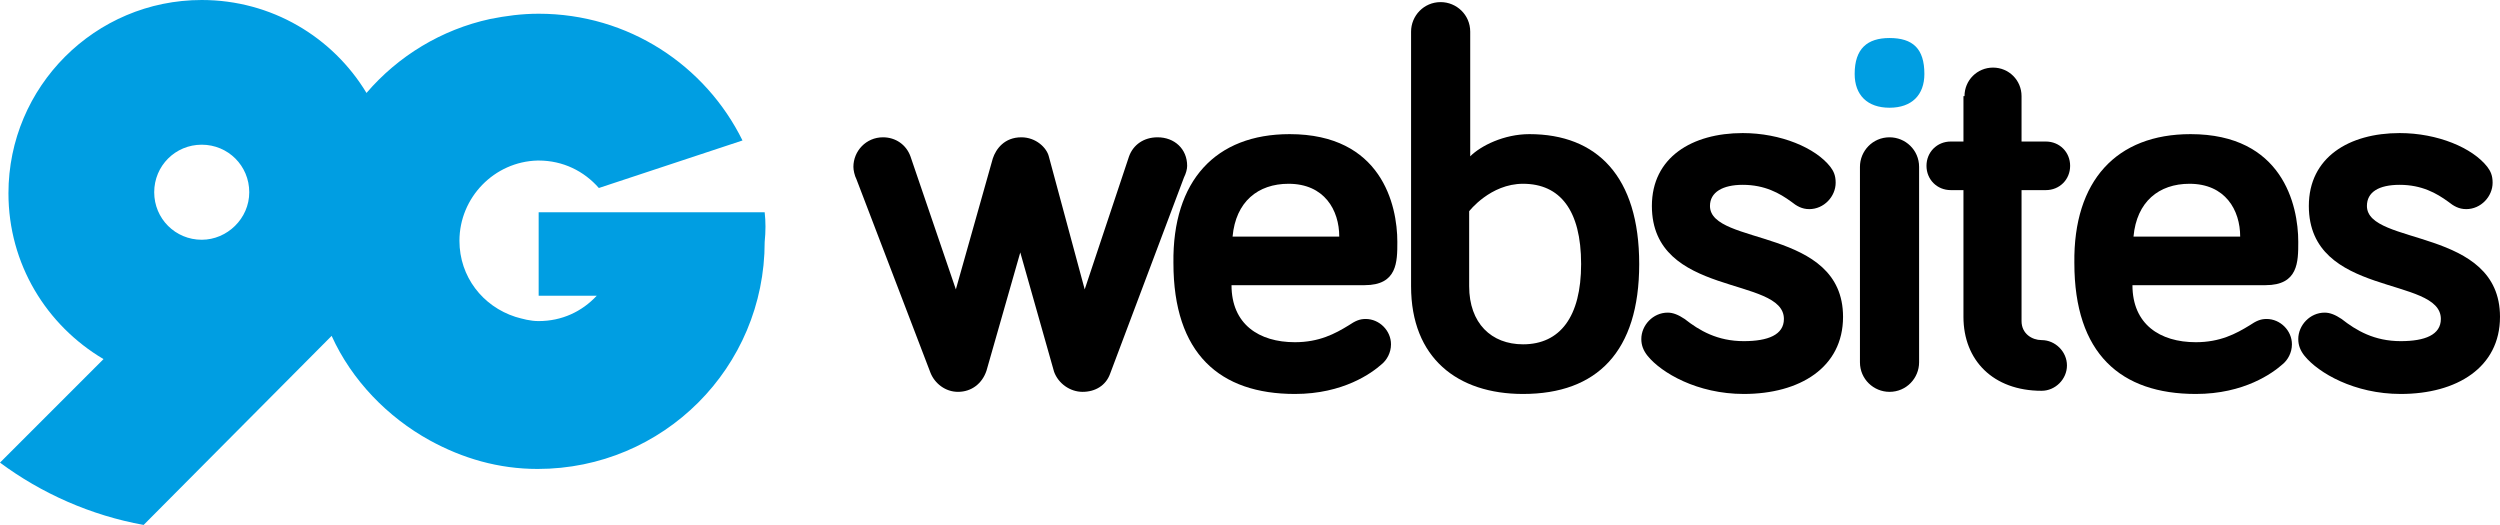 <?xml version="1.0" encoding="utf-8"?>
<!-- Generator: Adobe Illustrator 23.0.3, SVG Export Plug-In . SVG Version: 6.00 Build 0)  -->
<svg version="1.1" id="Layer_1" xmlns="http://www.w3.org/2000/svg" xmlns:xlink="http://www.w3.org/1999/xlink" x="0px" y="0px"
	 width="236.7px" height="49.7px" viewBox="0 0 236.7 49.7" style="enable-background:new 0 0 236.7 49.7;" xml:space="preserve">
<style type="text/css">
	.st0{fill:#009EE2;}
</style>
<path d="M96.6,23.9l-3.2,11.2c-0.4,1.2-1.4,2-2.7,2c-1.2,0-2.2-0.8-2.6-1.8l-7-18.3c-0.2-0.4-0.3-0.9-0.3-1.2c0-1.5,1.2-2.8,2.8-2.8
	c1.2,0,2.2,0.7,2.6,1.8l4.3,12.6L94,15c0.3-0.9,1.1-2,2.7-2c1.4,0,2.4,1,2.6,1.8l3.4,12.6l4.2-12.6c0.4-1.1,1.4-1.8,2.7-1.8
	c1.6,0,2.8,1.1,2.8,2.7c0,0.3-0.1,0.7-0.3,1.1l-7,18.6c-0.4,1.1-1.4,1.7-2.6,1.7s-2.3-0.8-2.7-1.9L96.6,23.9z"/>
<path d="M122.1,12.7c8.7,0,10.2,6.7,10.2,10.2c0,1.9,0,4.1-3.1,4.1h-12.6c0,3.7,2.6,5.4,6,5.4c2.3,0,3.8-0.8,5.1-1.6
	c0.6-0.4,1-0.6,1.6-0.6c1.3,0,2.4,1.1,2.4,2.4c0,0.8-0.4,1.5-0.9,1.9c-0.9,0.8-3.6,2.8-8.2,2.8c-7.1,0-11.5-3.8-11.5-12.4
	C111,17.1,115.1,12.7,122.1,12.7z M116.7,22.4h10.1c0-2.5-1.4-5-4.8-5C119.1,17.4,117,19.1,116.7,22.4z"/>
<path d="M155.2,25c0,8.3-4,12.3-11,12.3c-6.2,0-10.6-3.4-10.6-10.2V3c0-1.5,1.2-2.8,2.8-2.8c1.5,0,2.8,1.2,2.8,2.8v11.8
	c1-1,3.2-2.1,5.6-2.1C151.2,12.7,155.2,16.7,155.2,25z M139.1,27.1c0,3.5,2.1,5.5,5.1,5.5c3.5,0,5.5-2.6,5.5-7.6
	c0-5.1-2-7.6-5.5-7.6c-3.1,0-5.1,2.6-5.1,2.6V27.1z"/>
<path d="M161.9,19.5c0,3.8,12.6,2,12.6,10.5c0,4.8-4.1,7.3-9.4,7.3c-4.4,0-7.8-2-9.1-3.6c-0.4-0.5-0.6-1-0.6-1.6
	c0-1.3,1.1-2.5,2.5-2.5c0.5,0,1,0.2,1.6,0.6c1.4,1.1,3.1,2.1,5.6,2.1c2.3,0,3.8-0.6,3.8-2.1c0-4.1-12.5-2-12.5-10.7
	c0-4.6,3.8-6.9,8.6-6.9c3.6,0,6.9,1.4,8.3,3.2c0.3,0.4,0.5,0.8,0.5,1.5c0,1.3-1.1,2.5-2.5,2.5c-0.7,0-1.2-0.3-1.7-0.7
	c-1.1-0.8-2.5-1.6-4.6-1.6C163.1,17.5,161.9,18.2,161.9,19.5z"/>
<path class="st0" d="M175.6,7c0-2.4,1.2-3.4,3.3-3.4c2.2,0,3.3,1,3.3,3.4c0,2-1.2,3.2-3.3,3.2S175.6,9,175.6,7z"/>
<path d="M181.7,34.3c0,1.5-1.2,2.8-2.8,2.8c-1.5,0-2.8-1.2-2.8-2.8V15.8c0-1.5,1.2-2.8,2.8-2.8c1.5,0,2.8,1.2,2.8,2.8V34.3z"/>
<path d="M186,9.1c0-1.5,1.2-2.7,2.7-2.7s2.7,1.2,2.7,2.7v4.3h2.3c1.3,0,2.3,1,2.3,2.3s-1,2.3-2.3,2.3h-2.3v12.4c0,1.2,1,1.8,1.9,1.8
	c1.3,0,2.4,1.1,2.4,2.4s-1.1,2.4-2.4,2.4c-4.6,0-7.4-2.9-7.4-7V18h-1.2c-1.3,0-2.3-1-2.3-2.3s1-2.3,2.3-2.3h1.2V9.1H186z"/>
<path d="M207.4,12.7c8.7,0,10.2,6.7,10.2,10.2c0,1.9,0,4.1-3.1,4.1h-12.6c0,3.7,2.6,5.4,6,5.4c2.3,0,3.8-0.8,5.1-1.6
	c0.6-0.4,1-0.6,1.6-0.6c1.3,0,2.4,1.1,2.4,2.4c0,0.8-0.4,1.5-0.9,1.9c-0.9,0.8-3.6,2.8-8.2,2.8c-7.1,0-11.5-3.8-11.5-12.4
	C196.3,17.1,200.4,12.7,207.4,12.7z M202,22.4h10.1c0-2.5-1.4-5-4.8-5C204.4,17.4,202.3,19.1,202,22.4z"/>
<path d="M224.1,19.5c0,3.8,12.6,2,12.6,10.5c0,4.8-4.1,7.3-9.4,7.3c-4.4,0-7.8-2-9.1-3.6c-0.4-0.5-0.6-1-0.6-1.6
	c0-1.3,1.1-2.5,2.5-2.5c0.5,0,1,0.2,1.6,0.6c1.4,1.1,3.1,2.1,5.6,2.1c2.3,0,3.8-0.6,3.8-2.1c0-4.1-12.5-2-12.5-10.7
	c0-4.6,3.8-6.9,8.6-6.9c3.6,0,6.9,1.4,8.3,3.2c0.3,0.4,0.5,0.8,0.5,1.5c0,1.3-1.1,2.5-2.5,2.5c-0.7,0-1.2-0.3-1.7-0.7
	c-1.1-0.8-2.5-1.6-4.6-1.6C225.2,17.5,224.1,18.2,224.1,19.5z"/>
<g>
	<path class="st0" d="M72.4,20.1h-2.2H55.6H51V28h5.5c-1.4,1.5-3.3,2.4-5.5,2.4c-0.8,0-1.5-0.2-2.2-0.4c-3.1-1-5.3-3.8-5.3-7.2
		c0-4.1,3.3-7.5,7.4-7.6c0.1,0,0.1,0,0.1,0c2.3,0,4.3,1,5.7,2.6l13.6-4.5c-3.5-7.1-10.8-12-19.3-12c-1.6,0-3.1,0.2-4.6,0.5
		c-4.6,1-8.7,3.5-11.7,7C31.5,3.5,25.7,0,19.1,0C9,0,0.8,8.2,0.8,18.3c0,6.7,3.6,12.5,9,15.7L0,43.8c3.9,2.9,8.6,5,13.6,5.9
		l17.8-17.9c1.9,4.2,5.3,7.7,9.3,9.9c3.1,1.7,6.5,2.7,10.2,2.7c11.9,0,21.5-9.6,21.5-21.5C72.5,21.9,72.5,21,72.4,20.1z M19.1,22.7
		c-2.5,0-4.5-2-4.5-4.5s2-4.5,4.5-4.5s4.5,2,4.5,4.5S21.5,22.7,19.1,22.7z"/>
</g>
</svg>
